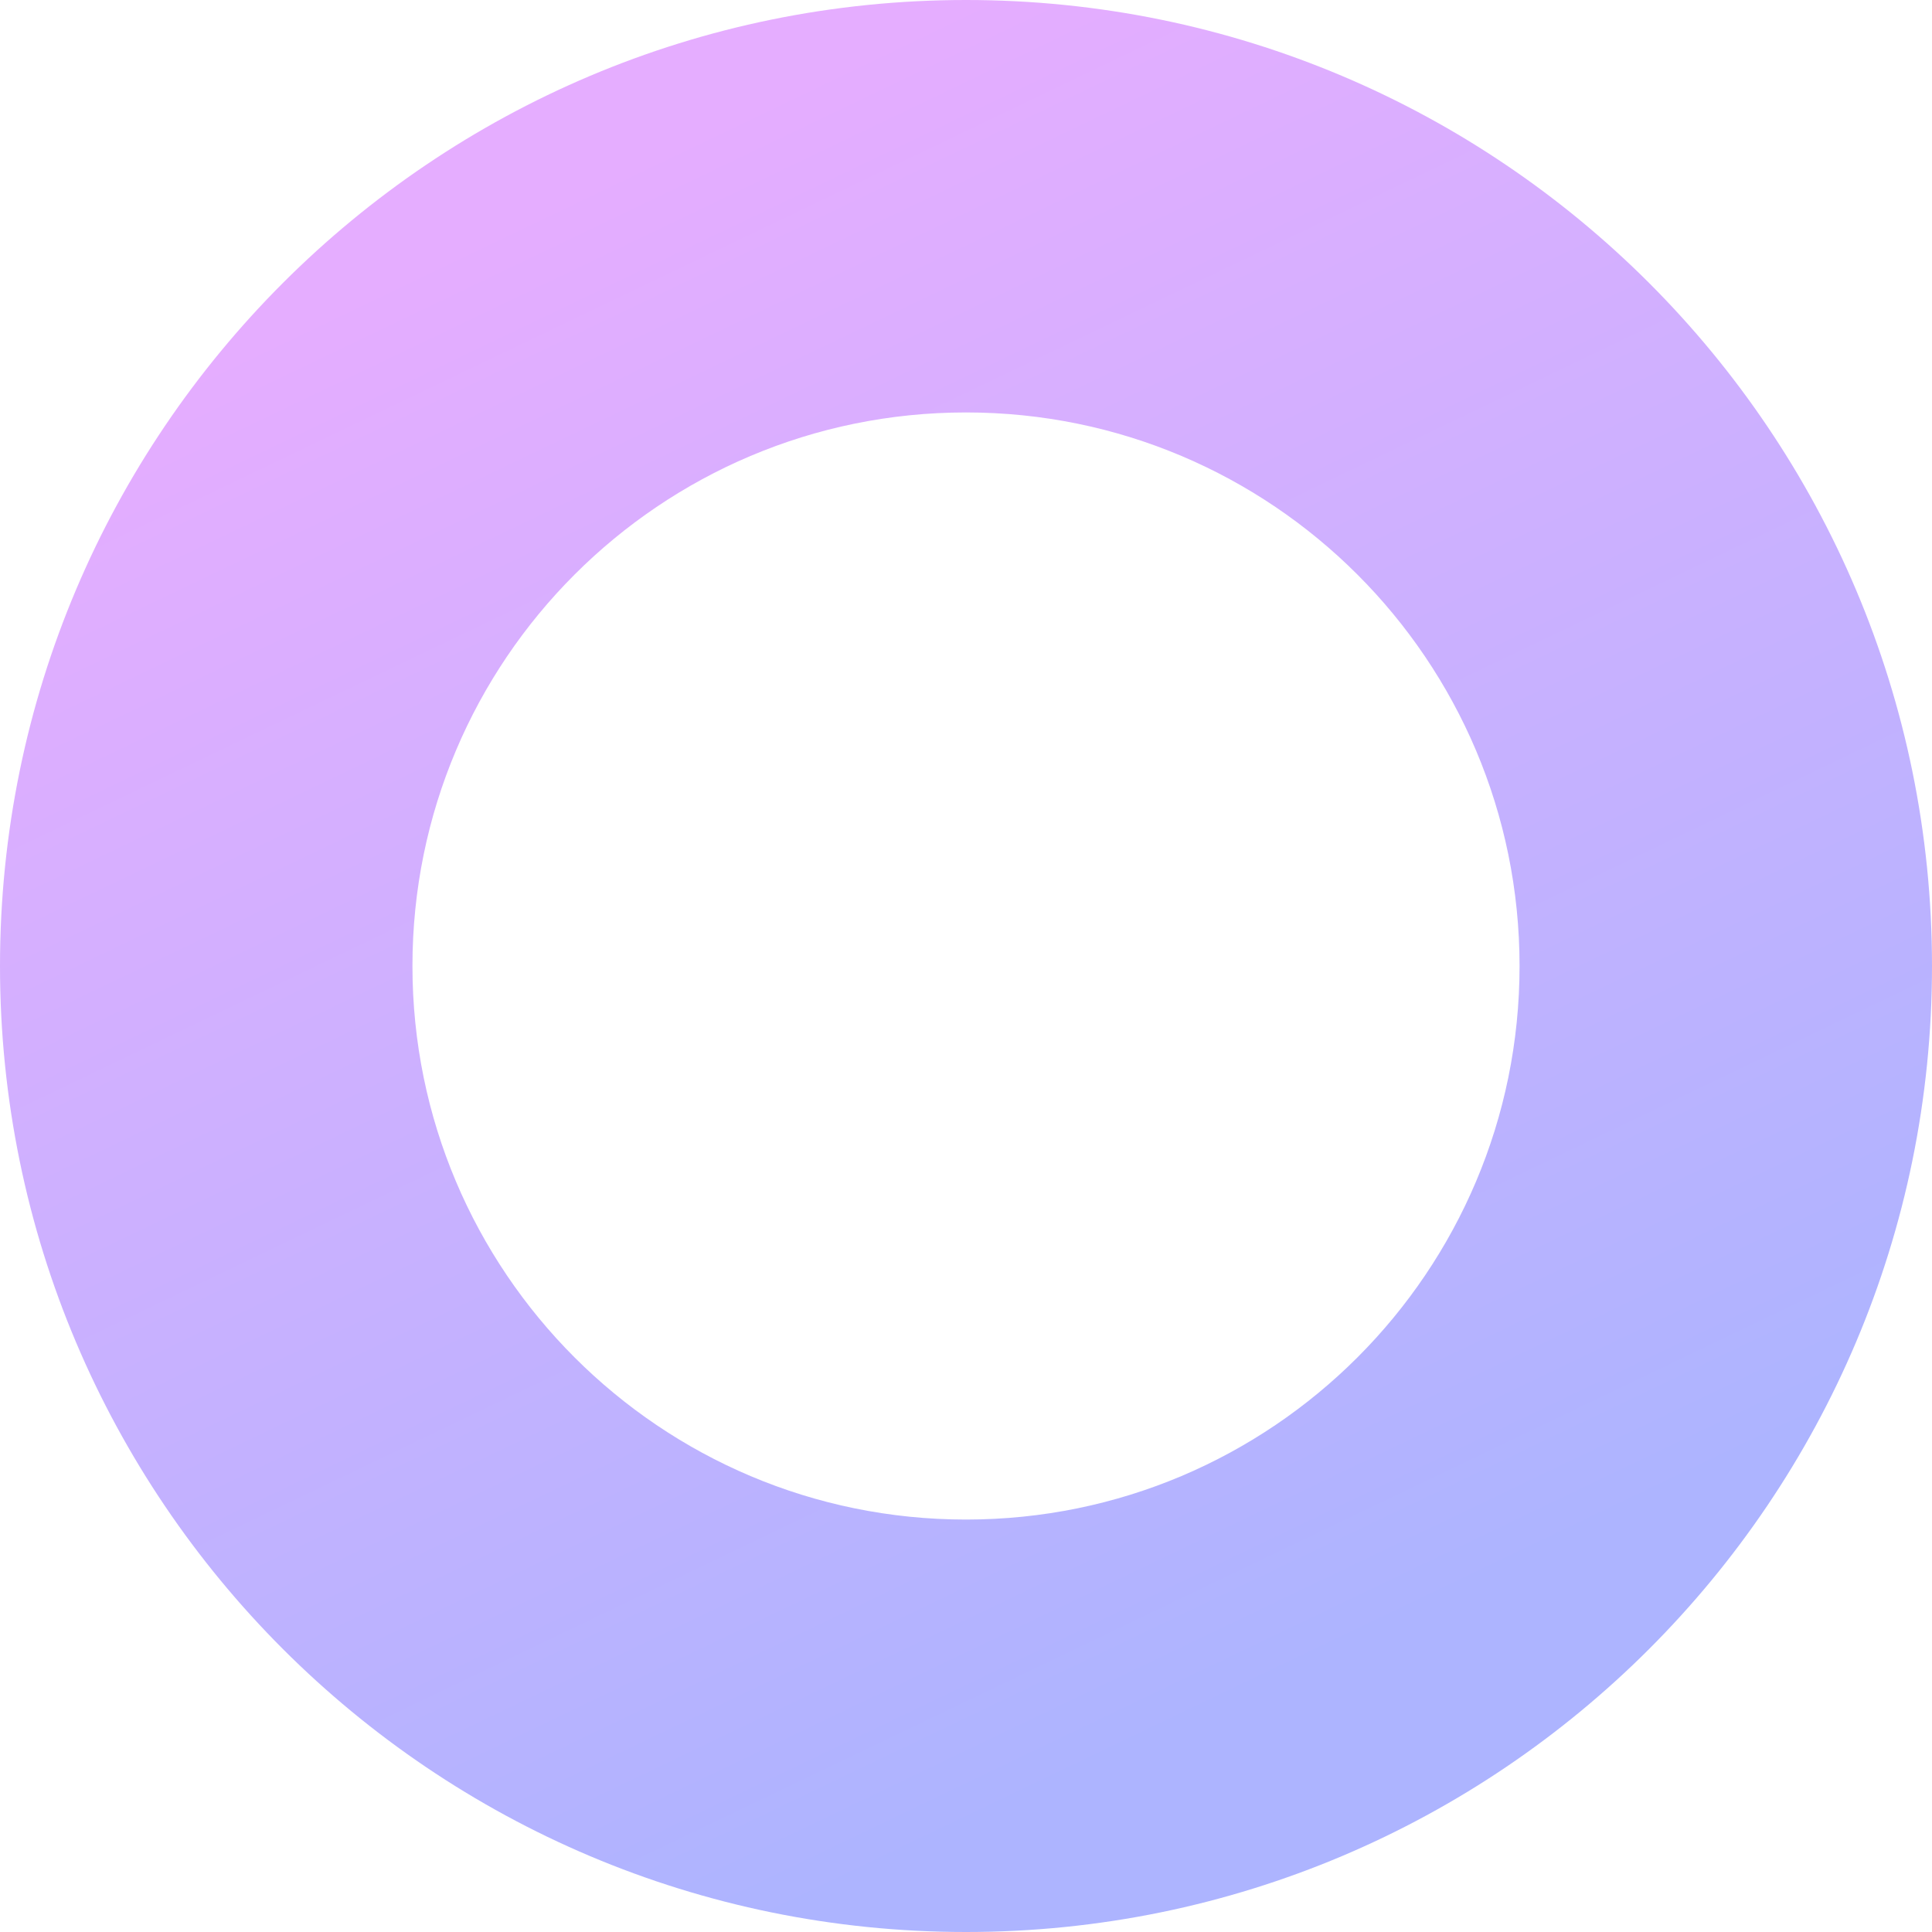 <svg width="50" height="50" viewBox="0 0 50 50" fill="none" xmlns="http://www.w3.org/2000/svg">
<path d="M50 25C50 38.807 38.807 50 25 50C11.193 50 0 38.807 0 25C0 11.193 11.193 0 25 0C38.807 0 50 11.193 50 25ZM10.674 25C10.674 32.912 17.088 39.326 25 39.326C32.912 39.326 39.326 32.912 39.326 25C39.326 17.088 32.912 10.674 25 10.674C17.088 10.674 10.674 17.088 10.674 25Z" fill="url(#paint0_linear_129_423)"/>
<defs>
<linearGradient id="paint0_linear_129_423" x1="25" y1="0" x2="43.484" y2="38.564" gradientUnits="userSpaceOnUse">
<stop stop-color="#E5ADFF"/>
<stop offset="1" stop-color="#ADB4FF"/>
</linearGradient>
</defs>
</svg>
